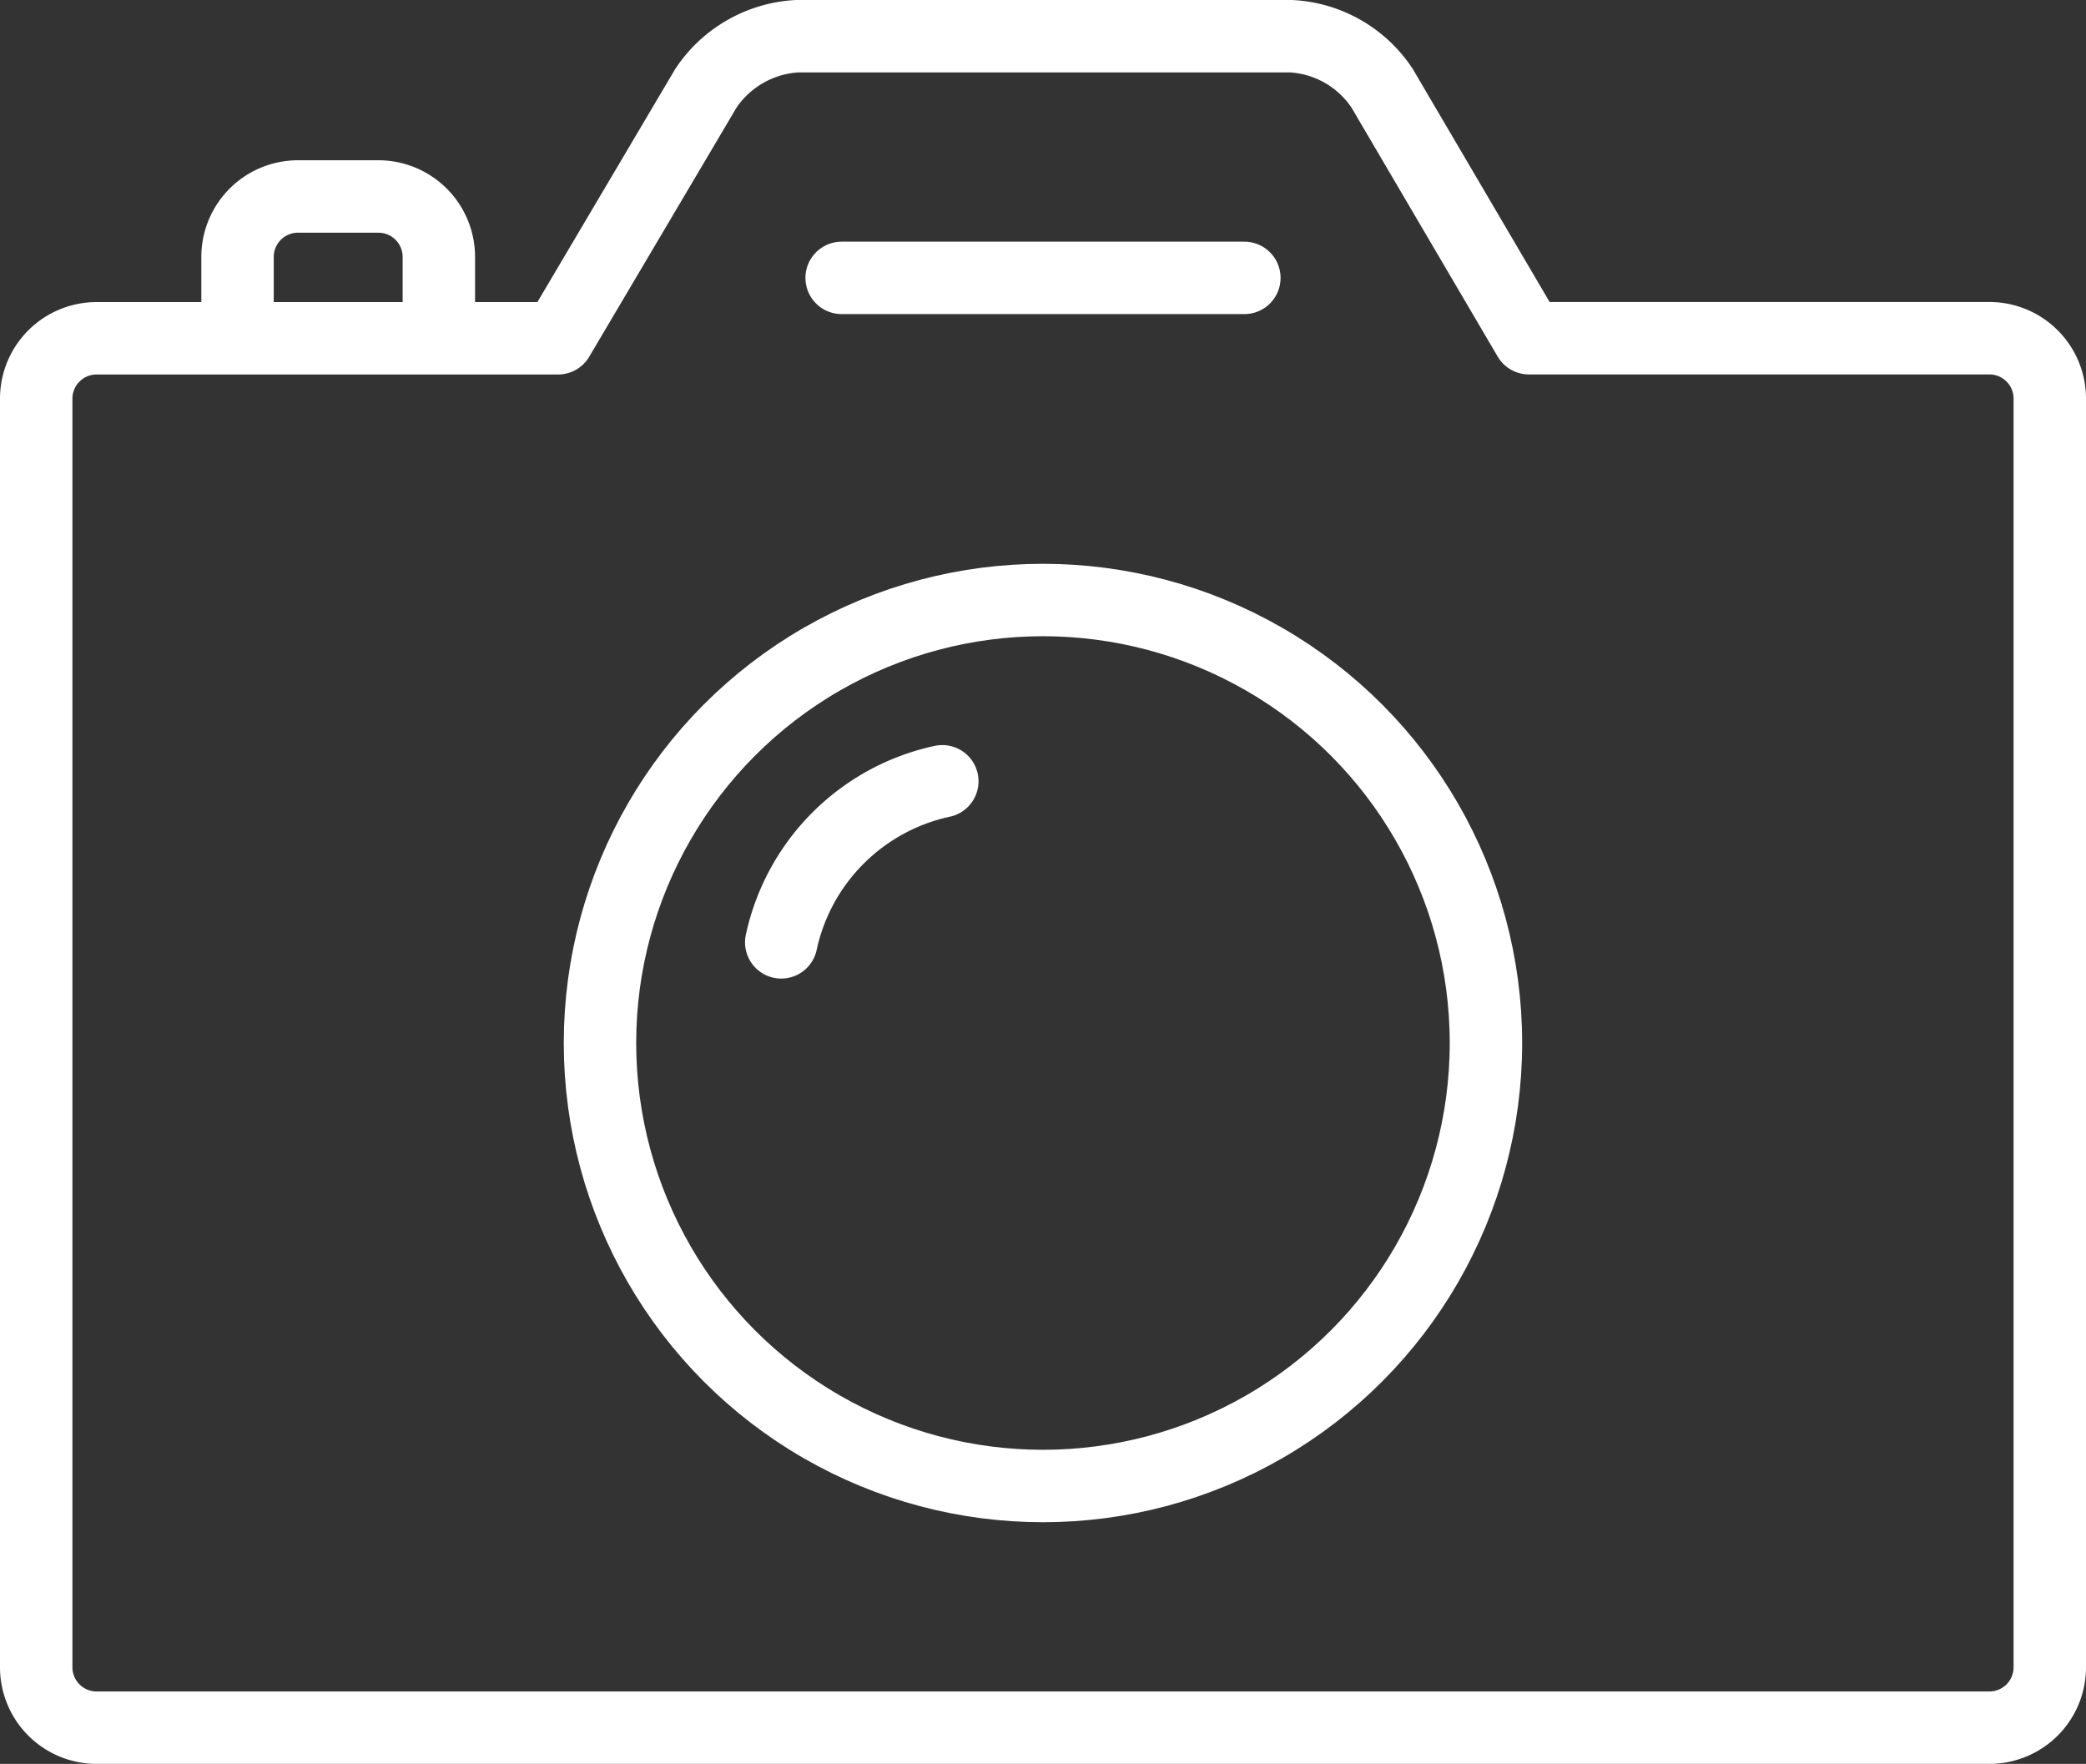 <svg xmlns="http://www.w3.org/2000/svg" width="28.805" height="24.356" viewBox="0 0 28.805 24.356"><rect x="0" y="0" width="28.805" height="24.356" fill="#333333" stroke="none"/><g transform="translate(0.5 0.5)"><path d="M9.6,9.308V8.474h0a.835.835,0,0,1,.834-.834h1.112a.835.835,0,0,1,.834.834v.834" transform="translate(-6.82 -5.427)" fill="none" stroke="#fff" stroke-linecap="round" stroke-linejoin="round" stroke-width="1" fill-rule="evenodd"/><path d="M7.206,4.171H.832A.834.834,0,0,0,0,5.007V22.519a.834.834,0,0,0,.832.837H26.973a.834.834,0,0,0,.832-.837V5.007a.834.834,0,0,0-.832-.837H20.612L18.585.718A1.61,1.61,0,0,0,17.33,0H10.506A1.622,1.622,0,0,0,9.248.718L7.206,4.171Z" fill="none" stroke="#fff" stroke-linecap="round" stroke-linejoin="round" stroke-width="1" fill-rule="evenodd"/><circle cx="6.117" cy="6.117" r="6.117" transform="translate(7.785 7.785)" fill="none" stroke="#fff" stroke-linecap="round" stroke-linejoin="round" stroke-width="1"/><path d="M37.744,35.52a2.9,2.9,0,0,0-2.224,2.224" transform="translate(-25.232 -25.232)" fill="none" stroke="#fff" stroke-linecap="round" stroke-linejoin="round" stroke-width="1" fill-rule="evenodd"/><path d="M38.4,11.52h5.561" transform="translate(-27.278 -8.183)" fill="none" stroke="#fff" stroke-linecap="round" stroke-linejoin="round" stroke-width="1" fill-rule="evenodd"/></g></svg>